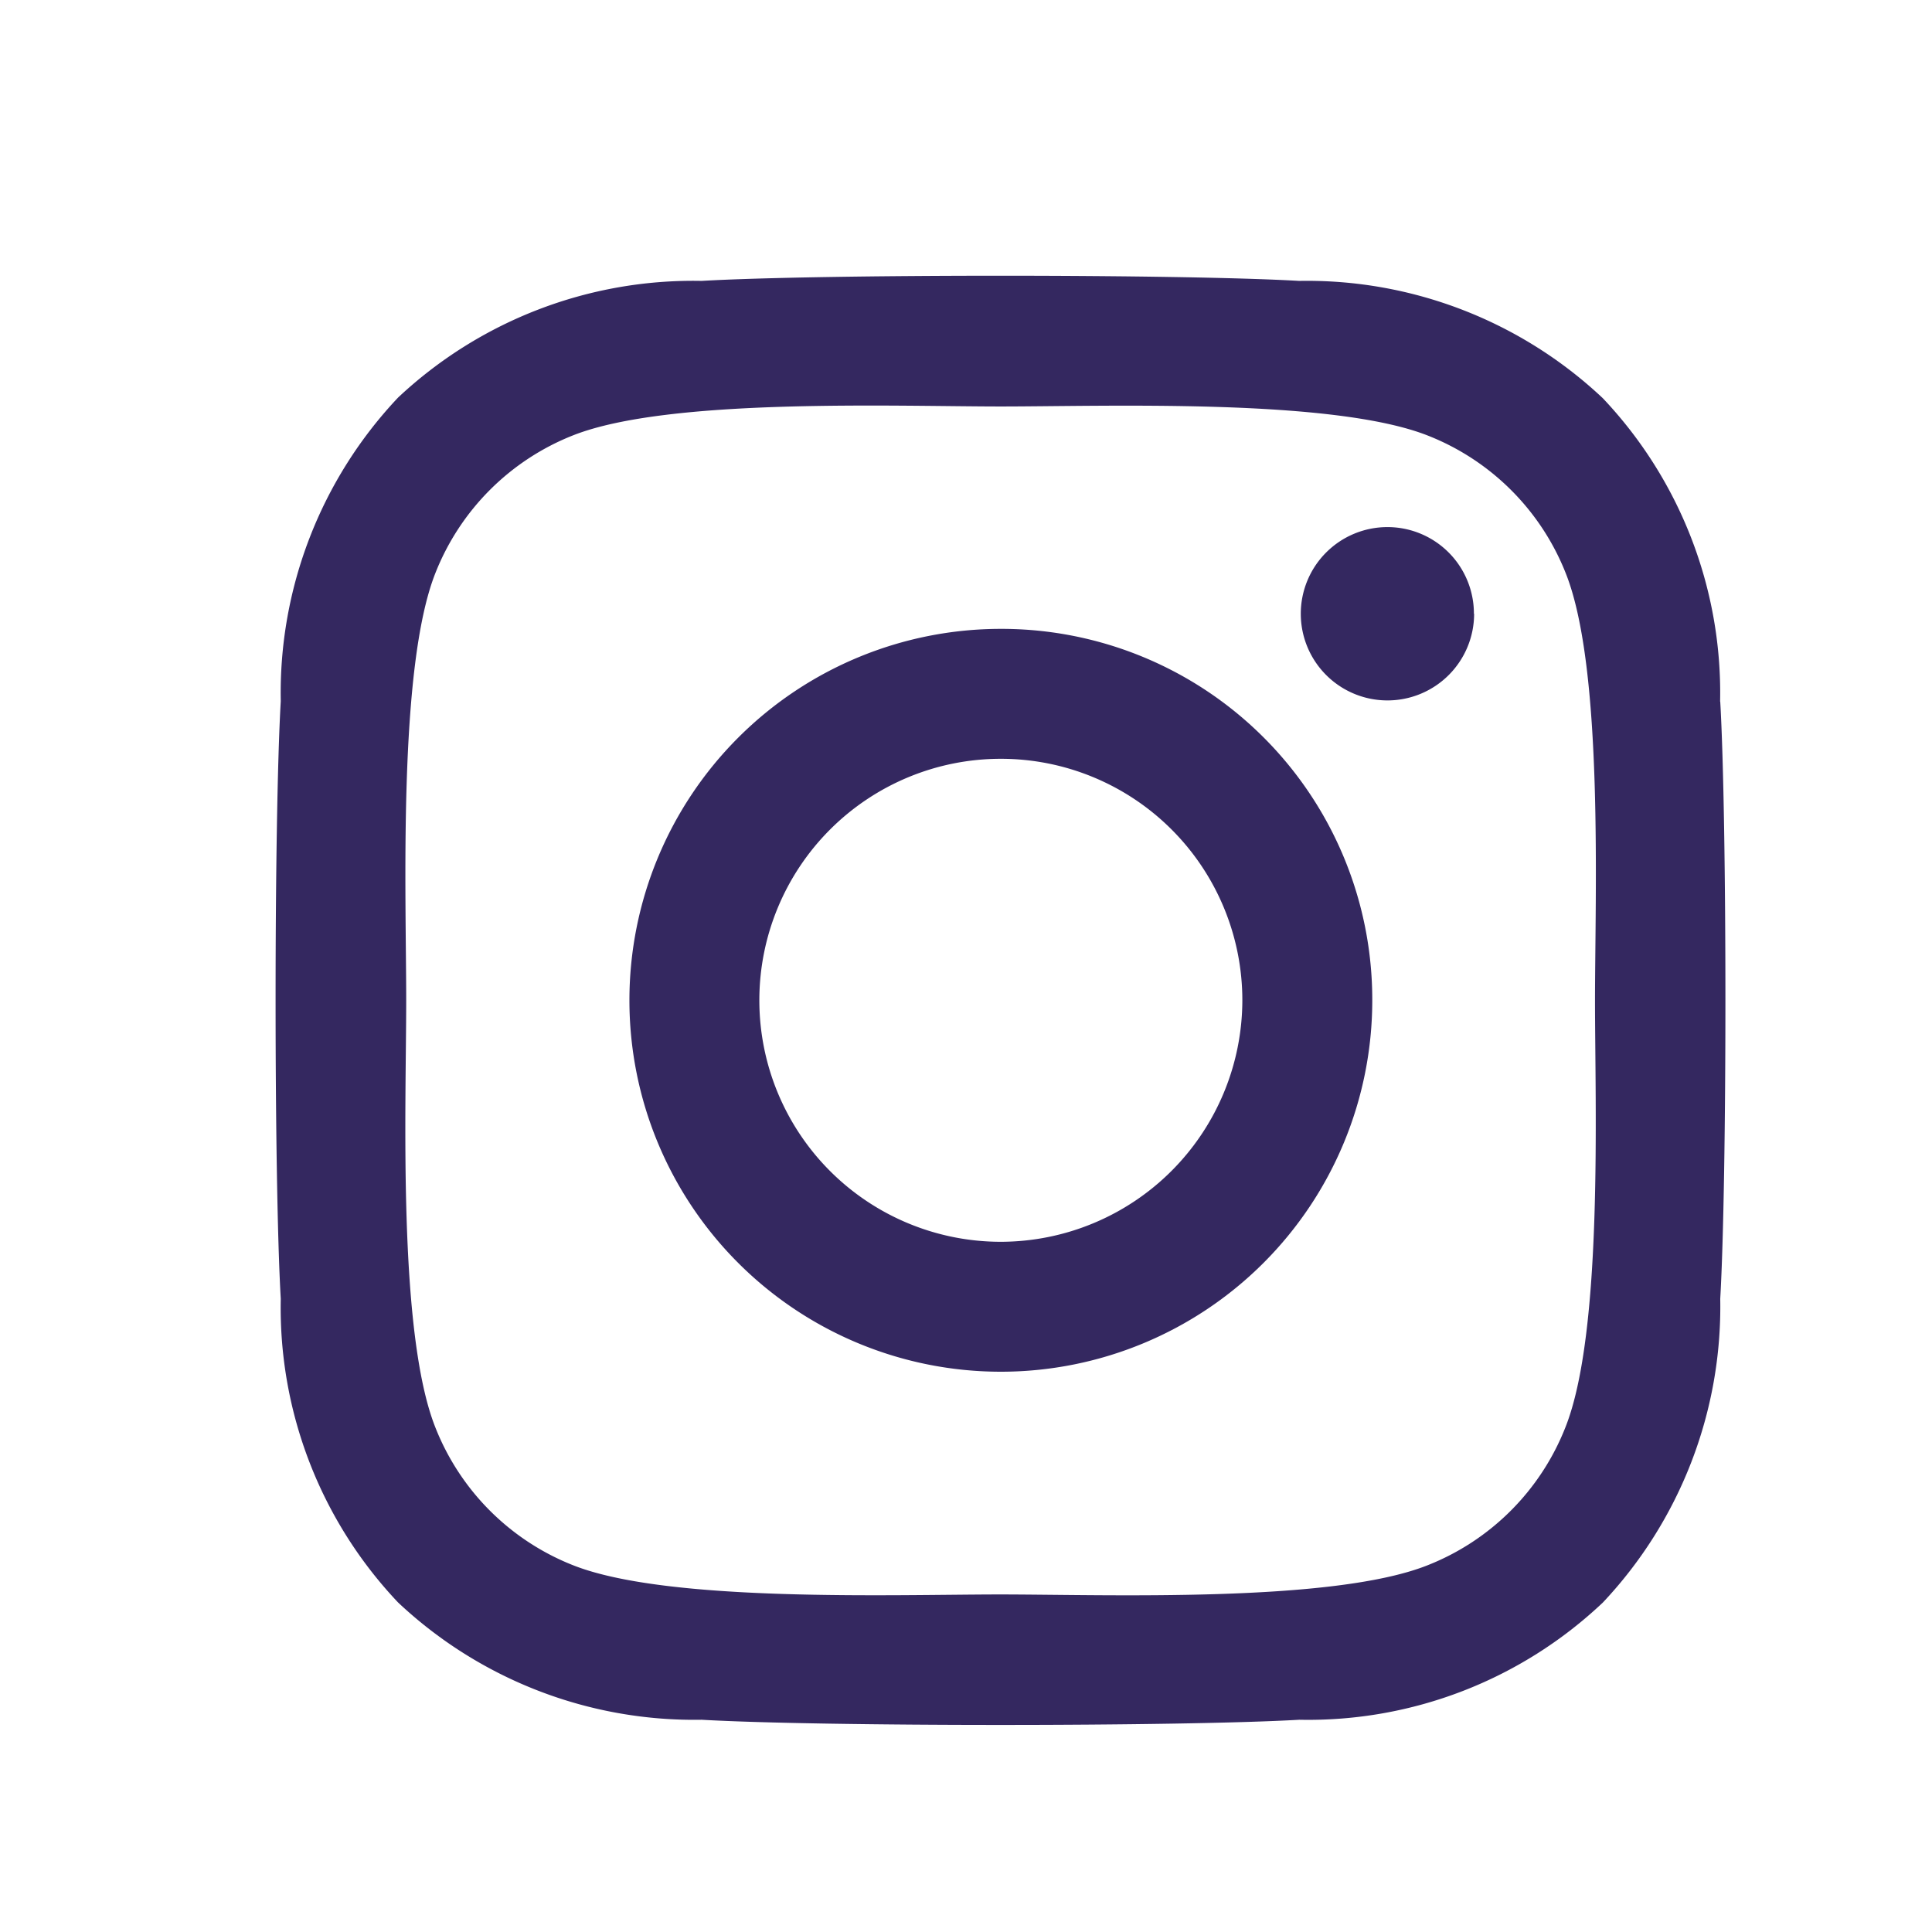 <?xml version="1.0" encoding="UTF-8"?>
<svg xmlns="http://www.w3.org/2000/svg" width="28" height="28" viewBox="0 0 28 28">
  <g id="Instagram" transform="translate(-560 -1584.925)">
    <rect id="Rectangle_3965" data-name="Rectangle 3965" width="28" height="28" transform="translate(560 1584.925)" fill="none"></rect>
    <path id="instagram-icon" d="M10.5,7.352a5.383,5.383,0,1,0,5.383,5.383A5.374,5.374,0,0,0,10.5,7.352Zm0,8.883a3.5,3.5,0,1,1,3.5-3.5,3.506,3.506,0,0,1-3.5,3.5Zm6.859-9.1A1.256,1.256,0,1,1,16.1,5.877,1.253,1.253,0,0,1,17.356,7.132Zm3.565,1.274a6.213,6.213,0,0,0-1.7-4.4,6.254,6.254,0,0,0-4.4-1.7c-1.733-.1-6.929-.1-8.662,0A6.245,6.245,0,0,0,1.764,4a6.234,6.234,0,0,0-1.7,4.4c-.1,1.733-.1,6.929,0,8.662a6.213,6.213,0,0,0,1.7,4.4,6.262,6.262,0,0,0,4.4,1.7c1.733.1,6.929.1,8.662,0a6.213,6.213,0,0,0,4.4-1.7,6.254,6.254,0,0,0,1.7-4.4c.1-1.733.1-6.924,0-8.658ZM18.682,18.924a3.543,3.543,0,0,1-2,2c-1.382.548-4.661.422-6.189.422s-4.811.122-6.189-.422a3.543,3.543,0,0,1-2-2c-.548-1.382-.422-4.661-.422-6.189s-.122-4.811.422-6.189a3.543,3.543,0,0,1,2-2C5.69,4,8.97,4.129,10.5,4.129s4.811-.122,6.189.422a3.543,3.543,0,0,1,2,2c.548,1.382.422,4.661.422,6.189S19.23,17.547,18.682,18.924Z" transform="translate(564.005 1586.687)" fill="#342860"></path>
  </g>
</svg>
